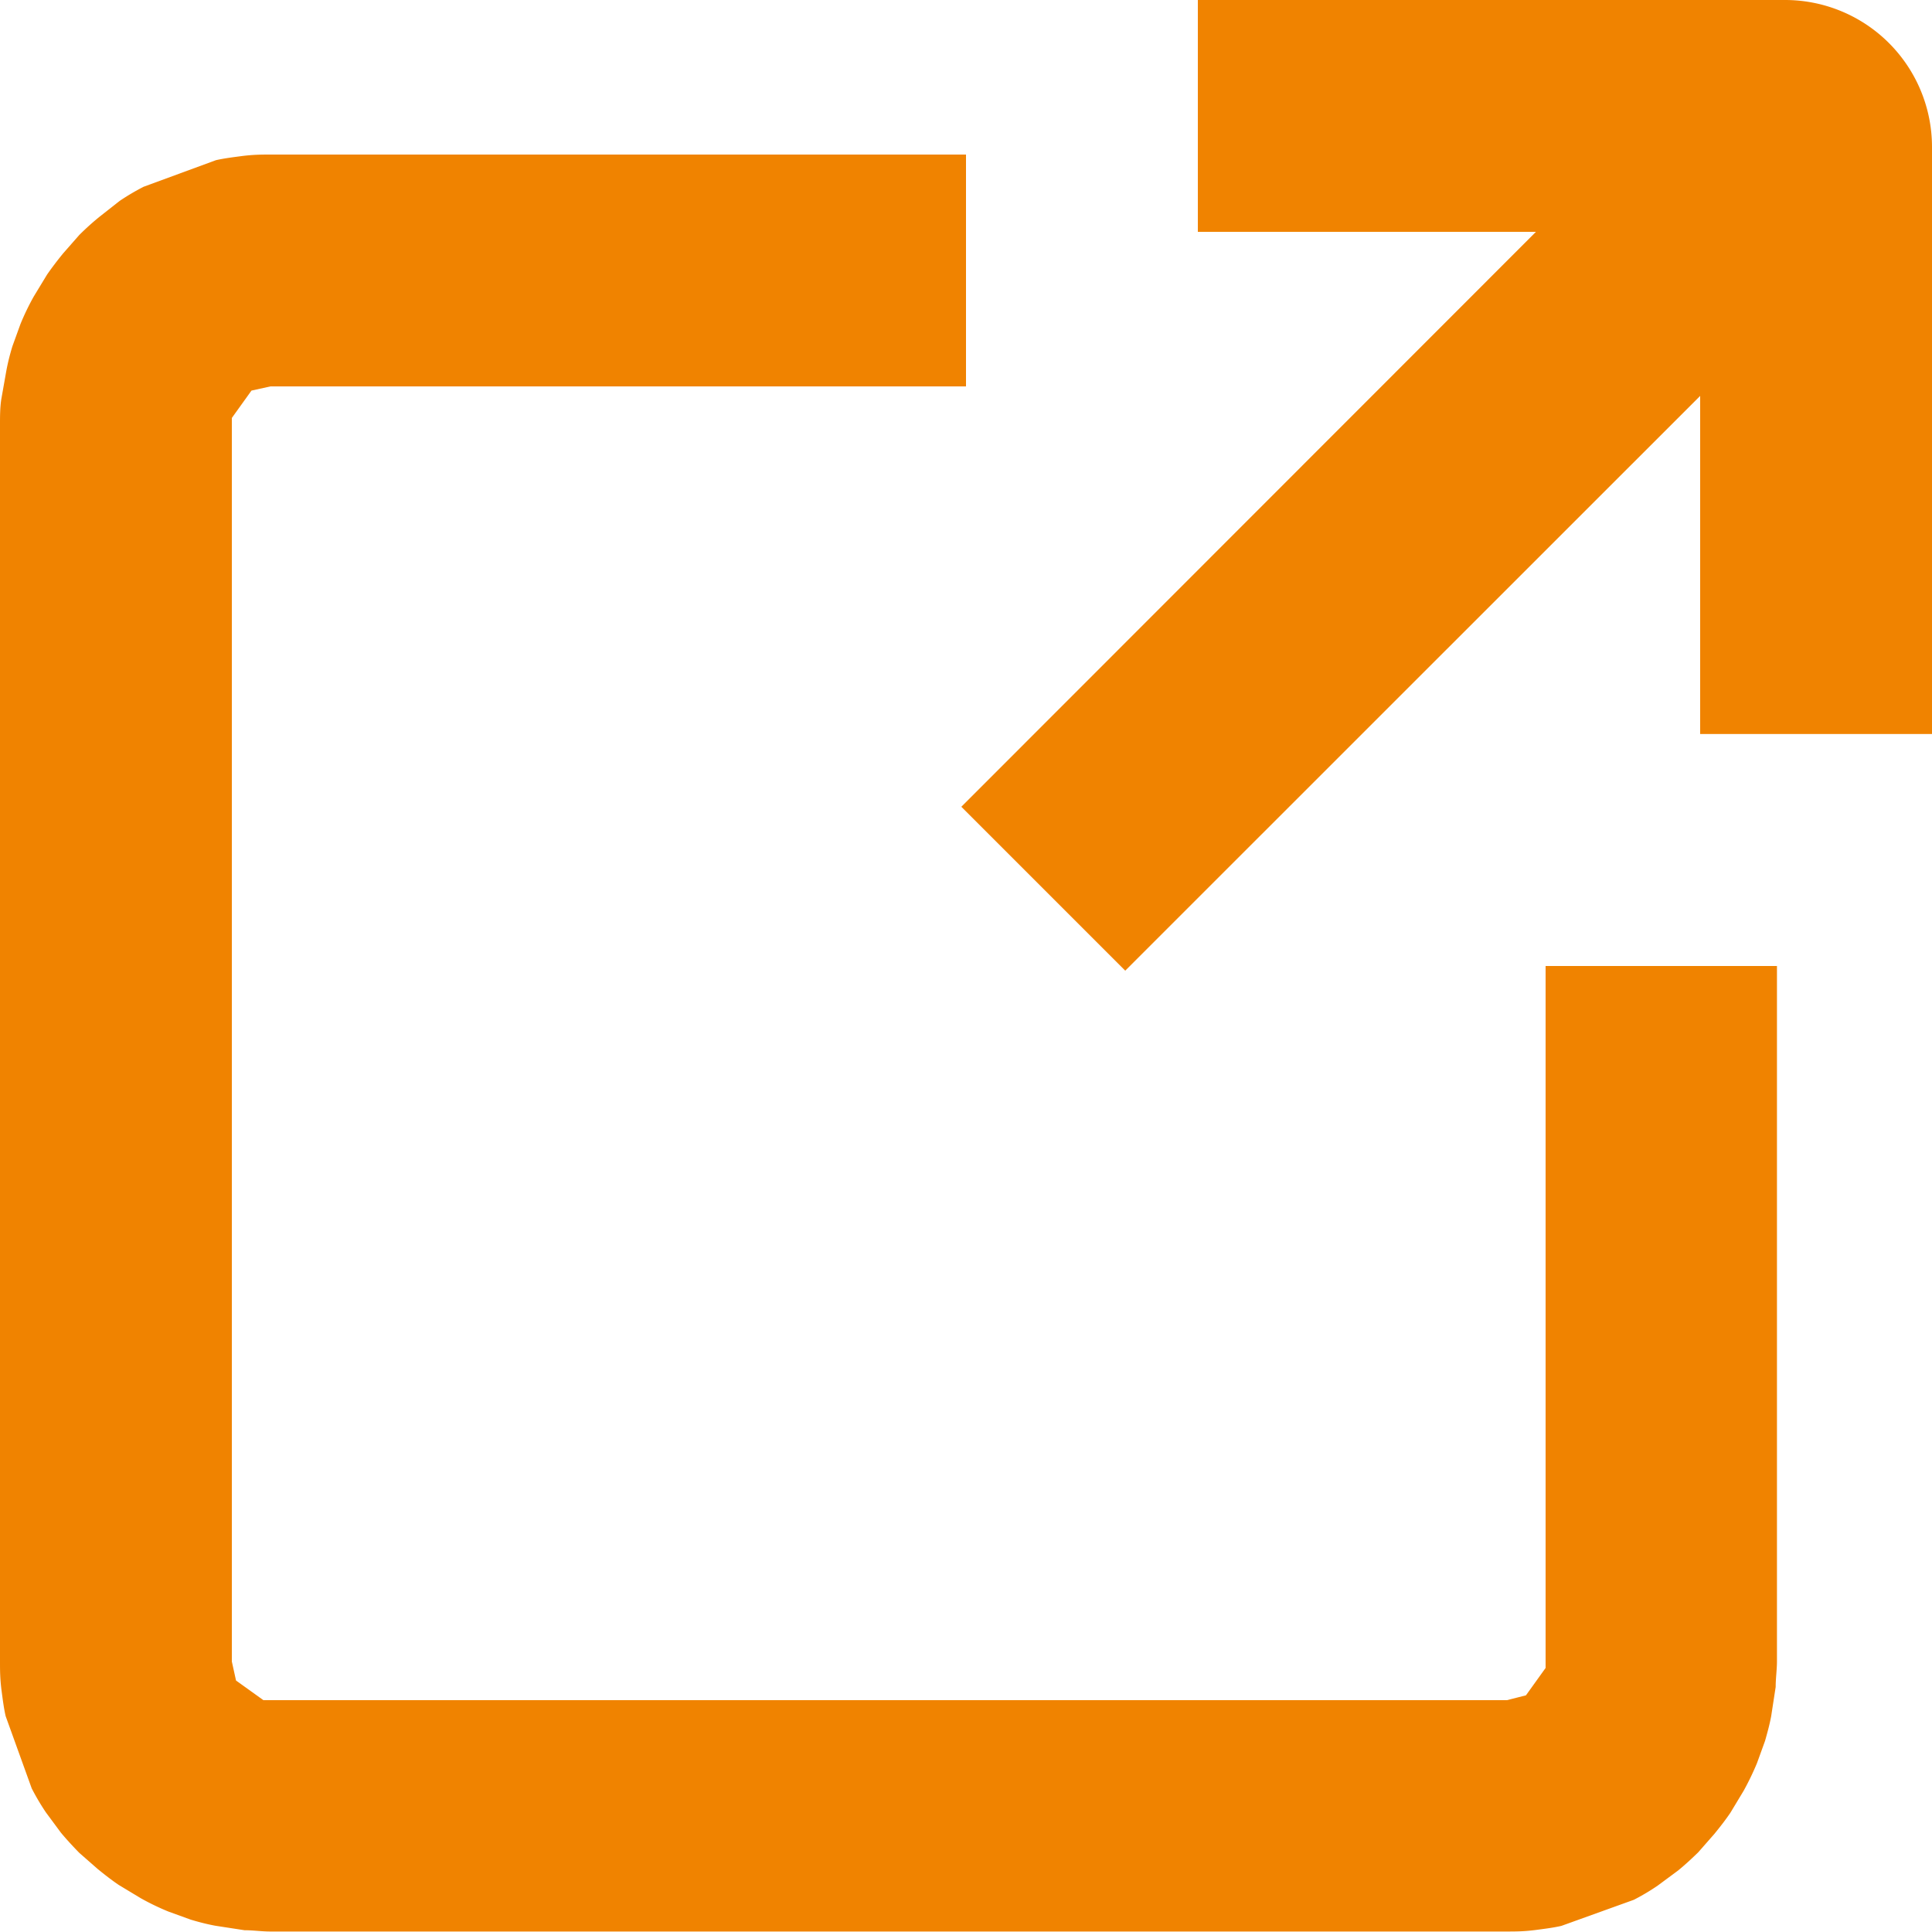<svg id="icon--window" xmlns="http://www.w3.org/2000/svg" xmlns:xlink="http://www.w3.org/1999/xlink" width="12" height="12" viewBox="0 0 12 12">
  <defs>
    <clipPath id="clip-path">
      <rect id="長方形_1994" data-name="長方形 1994" width="12" height="12" fill="#f08300"/>
    </clipPath>
  </defs>
  <g id="グループ_1356" data-name="グループ 1356" clip-path="url(#clip-path)">
    <path id="パス_4948" data-name="パス 4948" d="M9.6,10.4l-.122.17L9.36,10.6l-7.724,0-.17-.122L1.44,10.36l0-7.724.122-.17L1.68,2.44H6V1H1.68c-.054,0-.107,0-.183.01-.053.007-.108.014-.156.025L.892,1.2a1.483,1.483,0,0,0-.149.088l-.127.1q-.065.053-.124.112l-.1.114c-.036.044-.071.09-.1.132l-.082.135a1.551,1.551,0,0,0-.083.172l-.05.138c-.016.053-.028.1-.038.154L.008,2.52C0,2.573,0,2.626,0,2.68v7.68c0,.054,0,.107.01.183.007.053.014.108.025.156l.162.449a1.483,1.483,0,0,0,.088.149l.094.127c.036.043.074.084.113.124l.114.1c.044.036.089.071.132.1l.136.082a1.551,1.551,0,0,0,.172.083l.138.05c.053.016.1.028.153.038l.182.028c.054,0,.107.008.16.008H9.36c.054,0,.107,0,.182-.01.054-.007.108-.014.156-.025l.45-.162a1.367,1.367,0,0,0,.148-.088l.127-.094c.044-.036.085-.074.125-.113l.1-.114c.036-.044.071-.089.1-.132l.082-.136a1.745,1.745,0,0,0,.083-.172l.05-.138c.015-.053.028-.1.038-.153l.028-.182c0-.054.008-.107.008-.16V6.04H9.6Z" transform="translate(0 -0.04)" fill="#f08300"/>
    <path id="パス_4949" data-name="パス 4949" d="M11.337,0H7.689V1.44h2.1L6.22,5.011,7.238,6.029l3.571-3.57v2.1h1.44V.912A.913.913,0,0,0,11.337,0" transform="translate(-0.249)" fill="#f08300"/>
  </g>
</svg>
